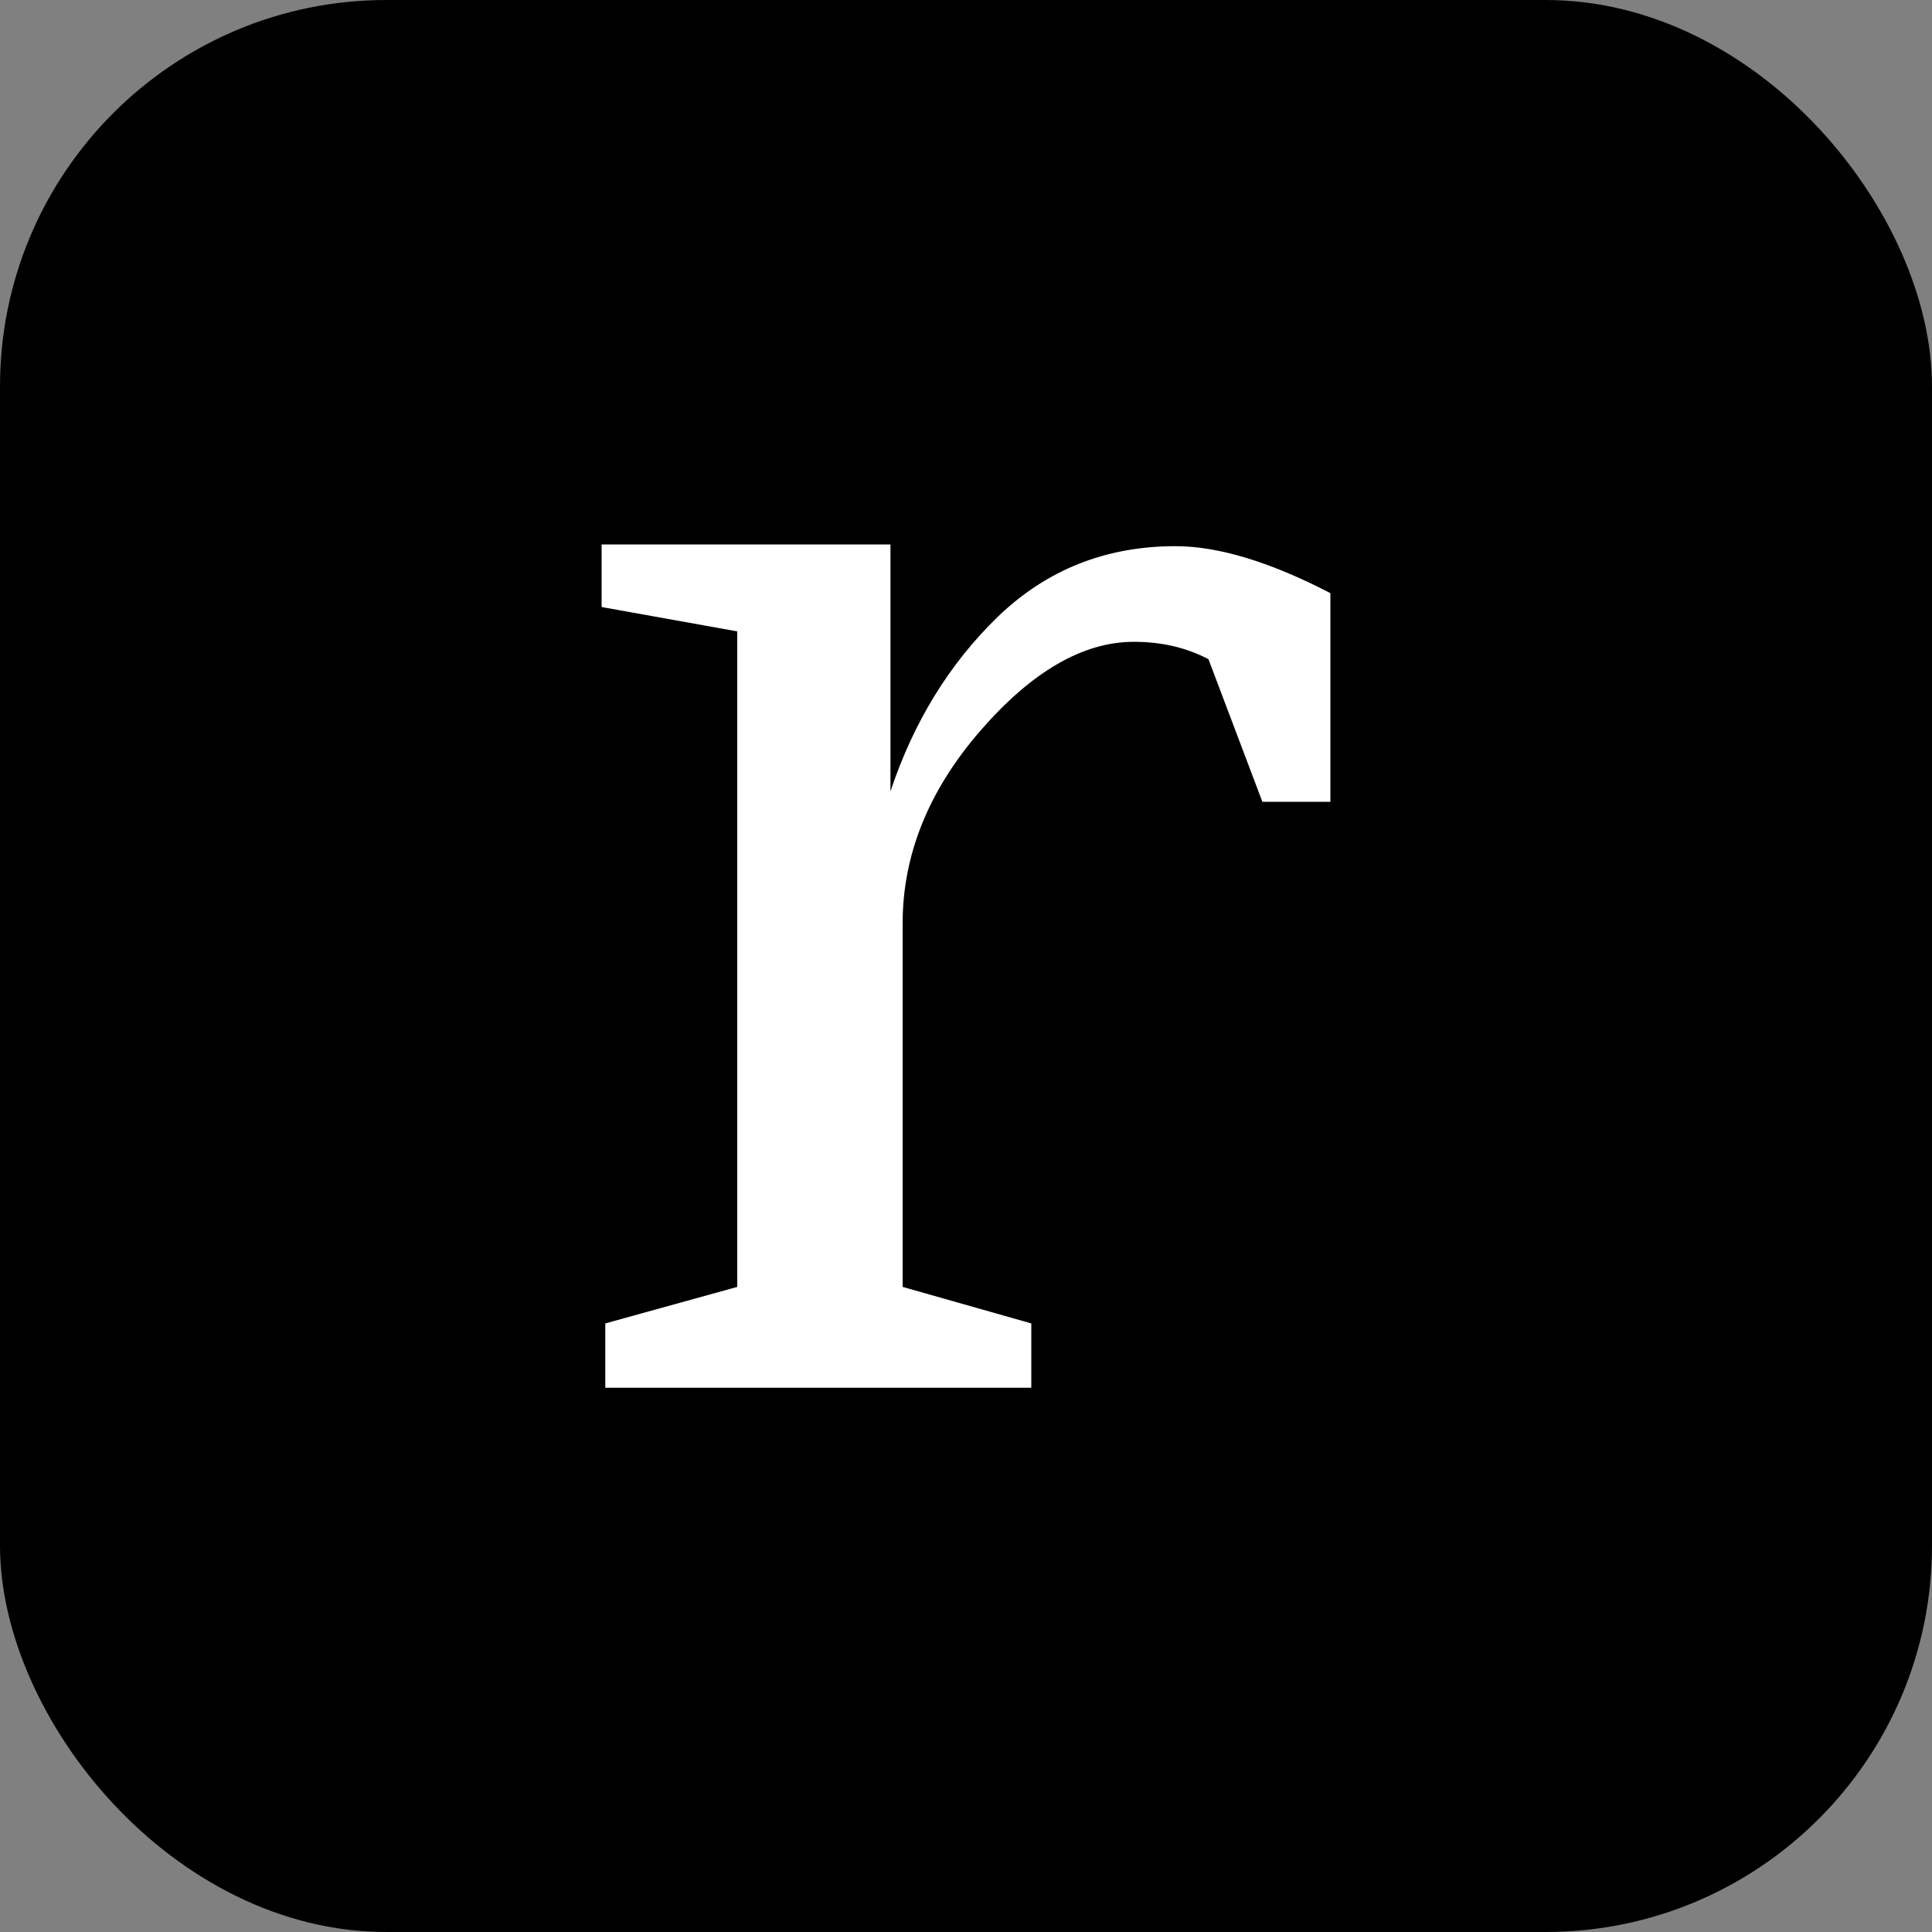 <svg xmlns="http://www.w3.org/2000/svg" width="256" height="256" viewBox="0 0 100 100"><rect x="0" y="0" width="100" height="100" fill="#808080" stroke="none"/><rect width="100" height="100" rx="20" fill="#000000"></rect><path fill="#fff" d="M31.14 31.42L31.14 28.18L46.09 28.18L46.09 40.96Q47.89 35.56 51.66 31.91Q55.45 28.27 60.84 28.27L60.84 28.27Q64.17 28.27 68.86 30.70L68.86 30.70L68.86 41.50L65.34 41.50L62.55 34.12Q60.84 33.22 58.69 33.22L58.69 33.22Q54.73 33.22 50.72 37.85Q46.72 42.48 46.72 47.80L46.72 47.80L46.72 66.61L53.38 68.50L53.38 71.83L31.33 71.83L31.33 68.50L38.16 66.61L38.16 32.68L31.14 31.42Z"></path></svg>